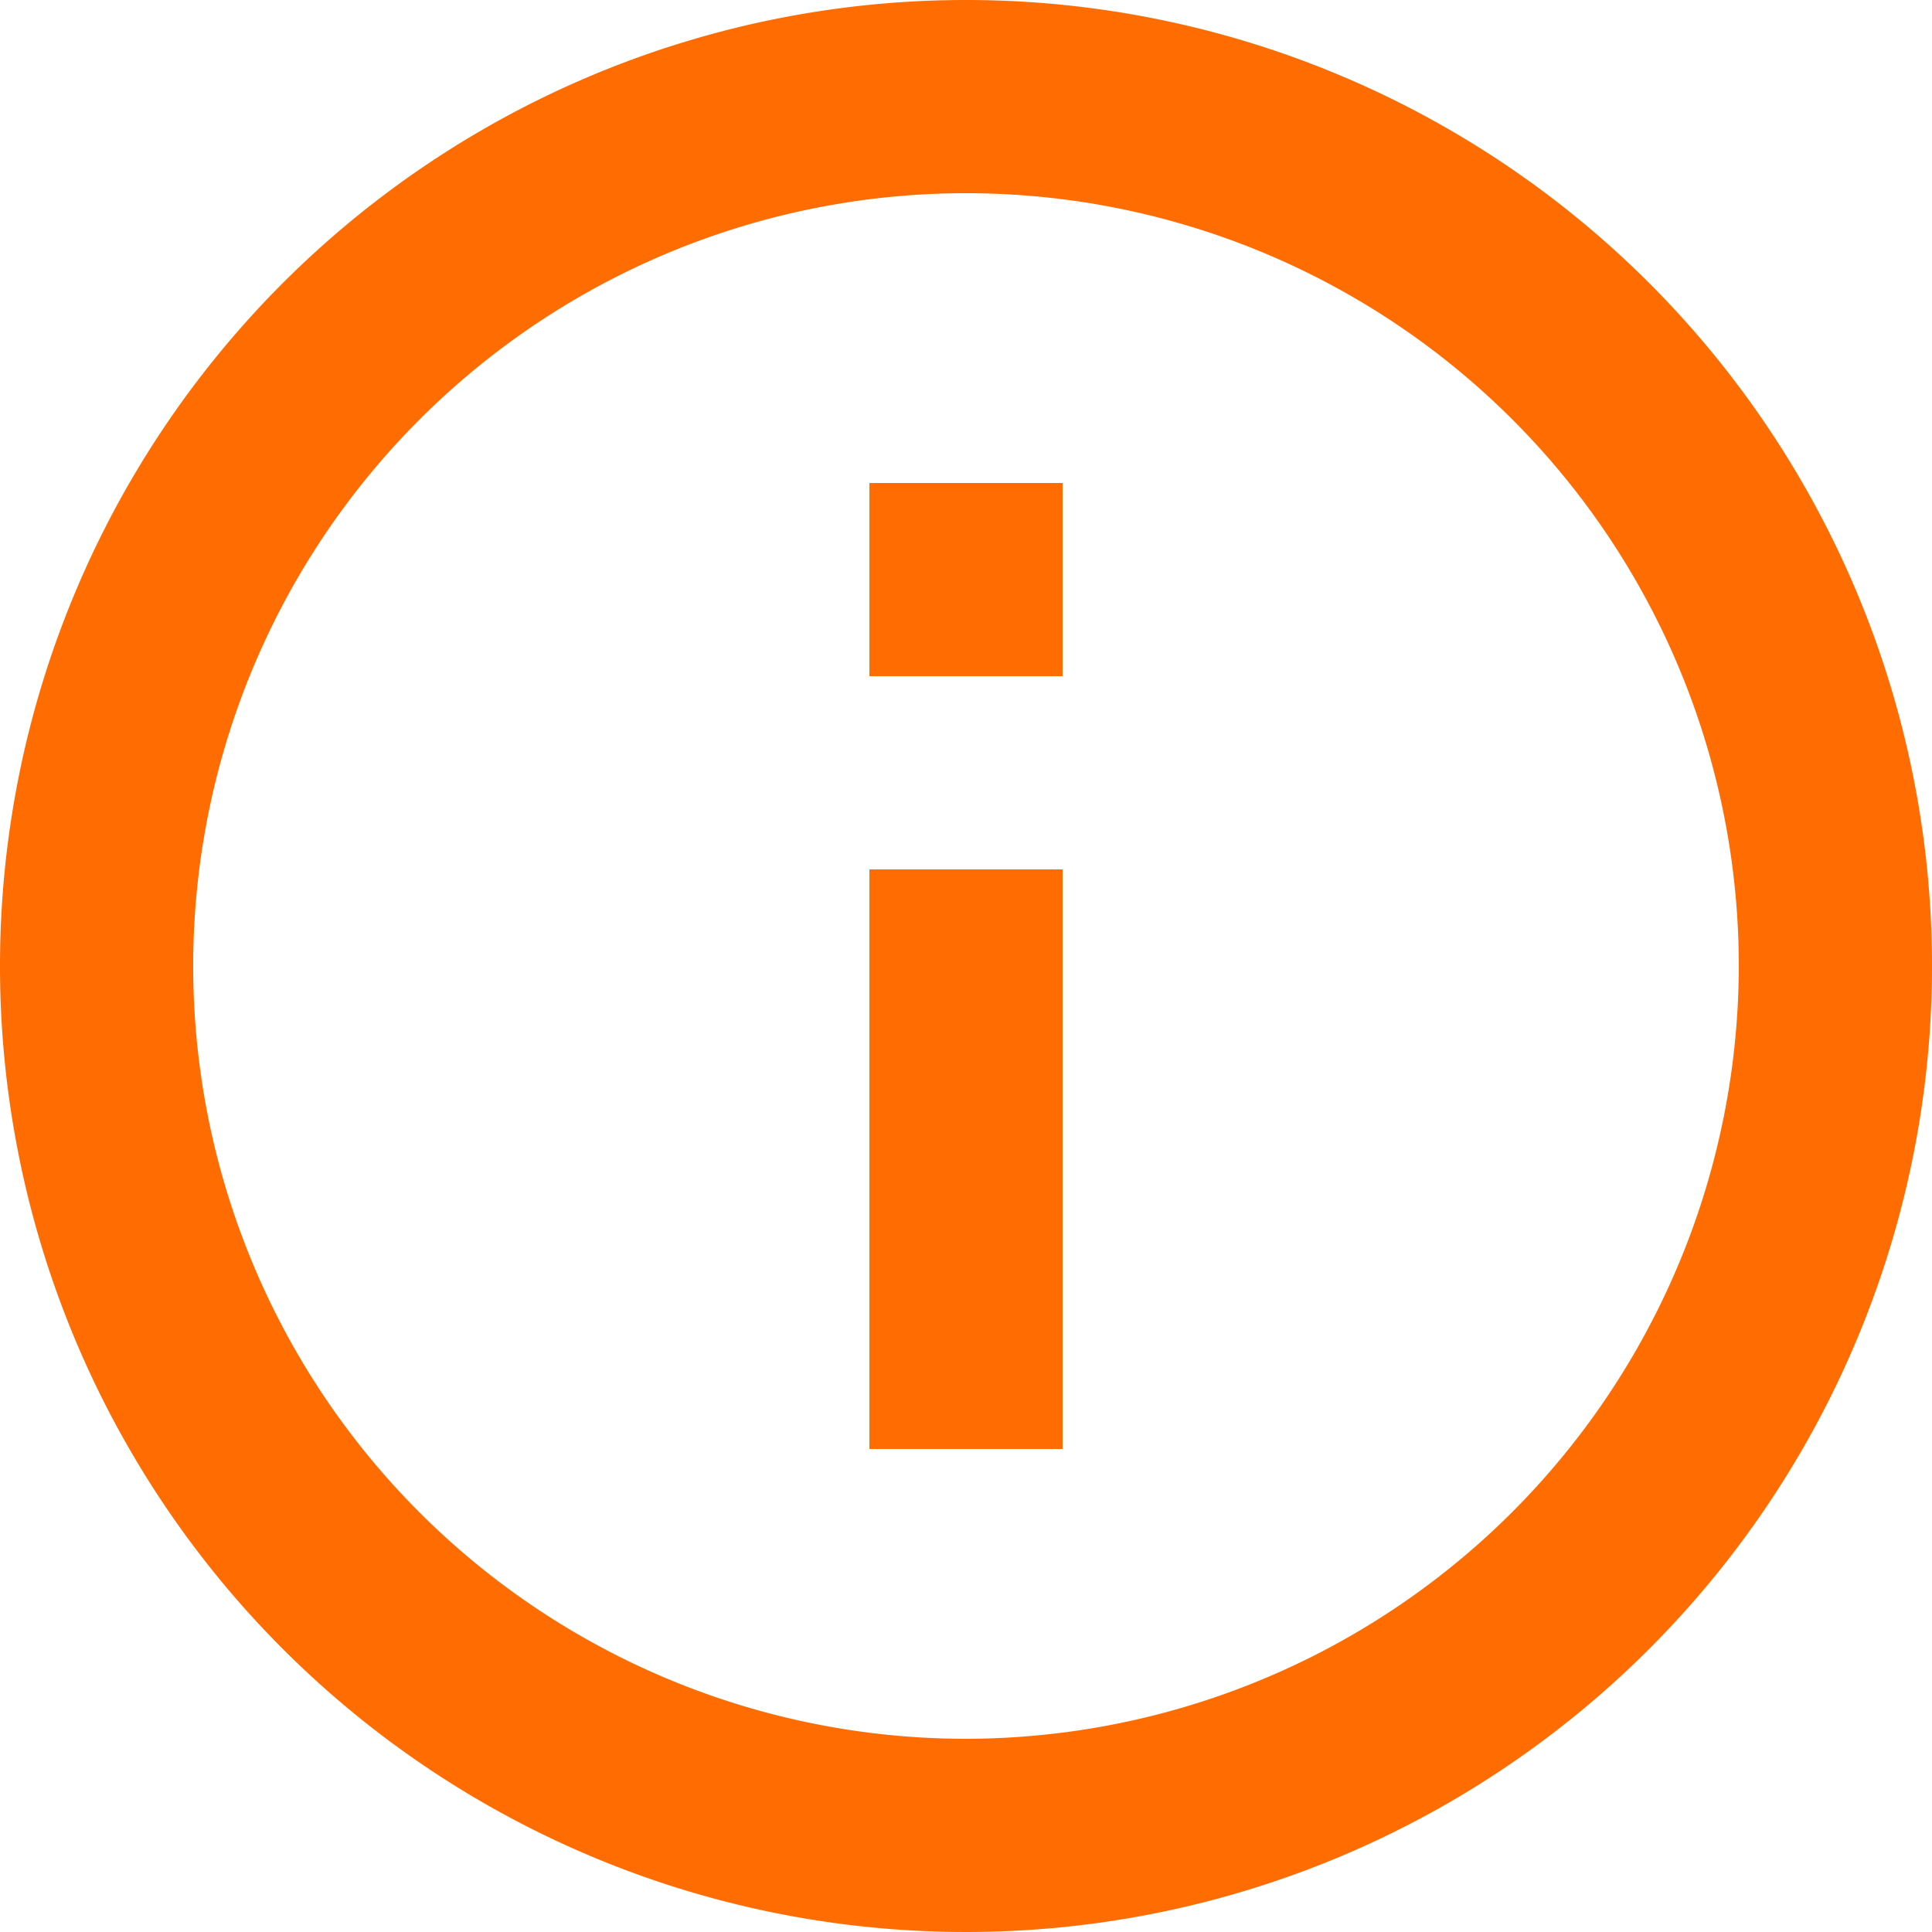 <svg id="info" xmlns="http://www.w3.org/2000/svg" width="20" height="20" viewBox="0 0 20 20">
  <path id="info-2" data-name="info" d="M11,7h2V9H11Zm0,4h2v6H11Zm1-9A10,10,0,1,0,22,12,10,10,0,0,0,12,2Zm0,18a8,8,0,1,1,8-8A8.011,8.011,0,0,1,12,20Z" transform="translate(-2 -2)" fill="#ff6c01"/>
</svg>
